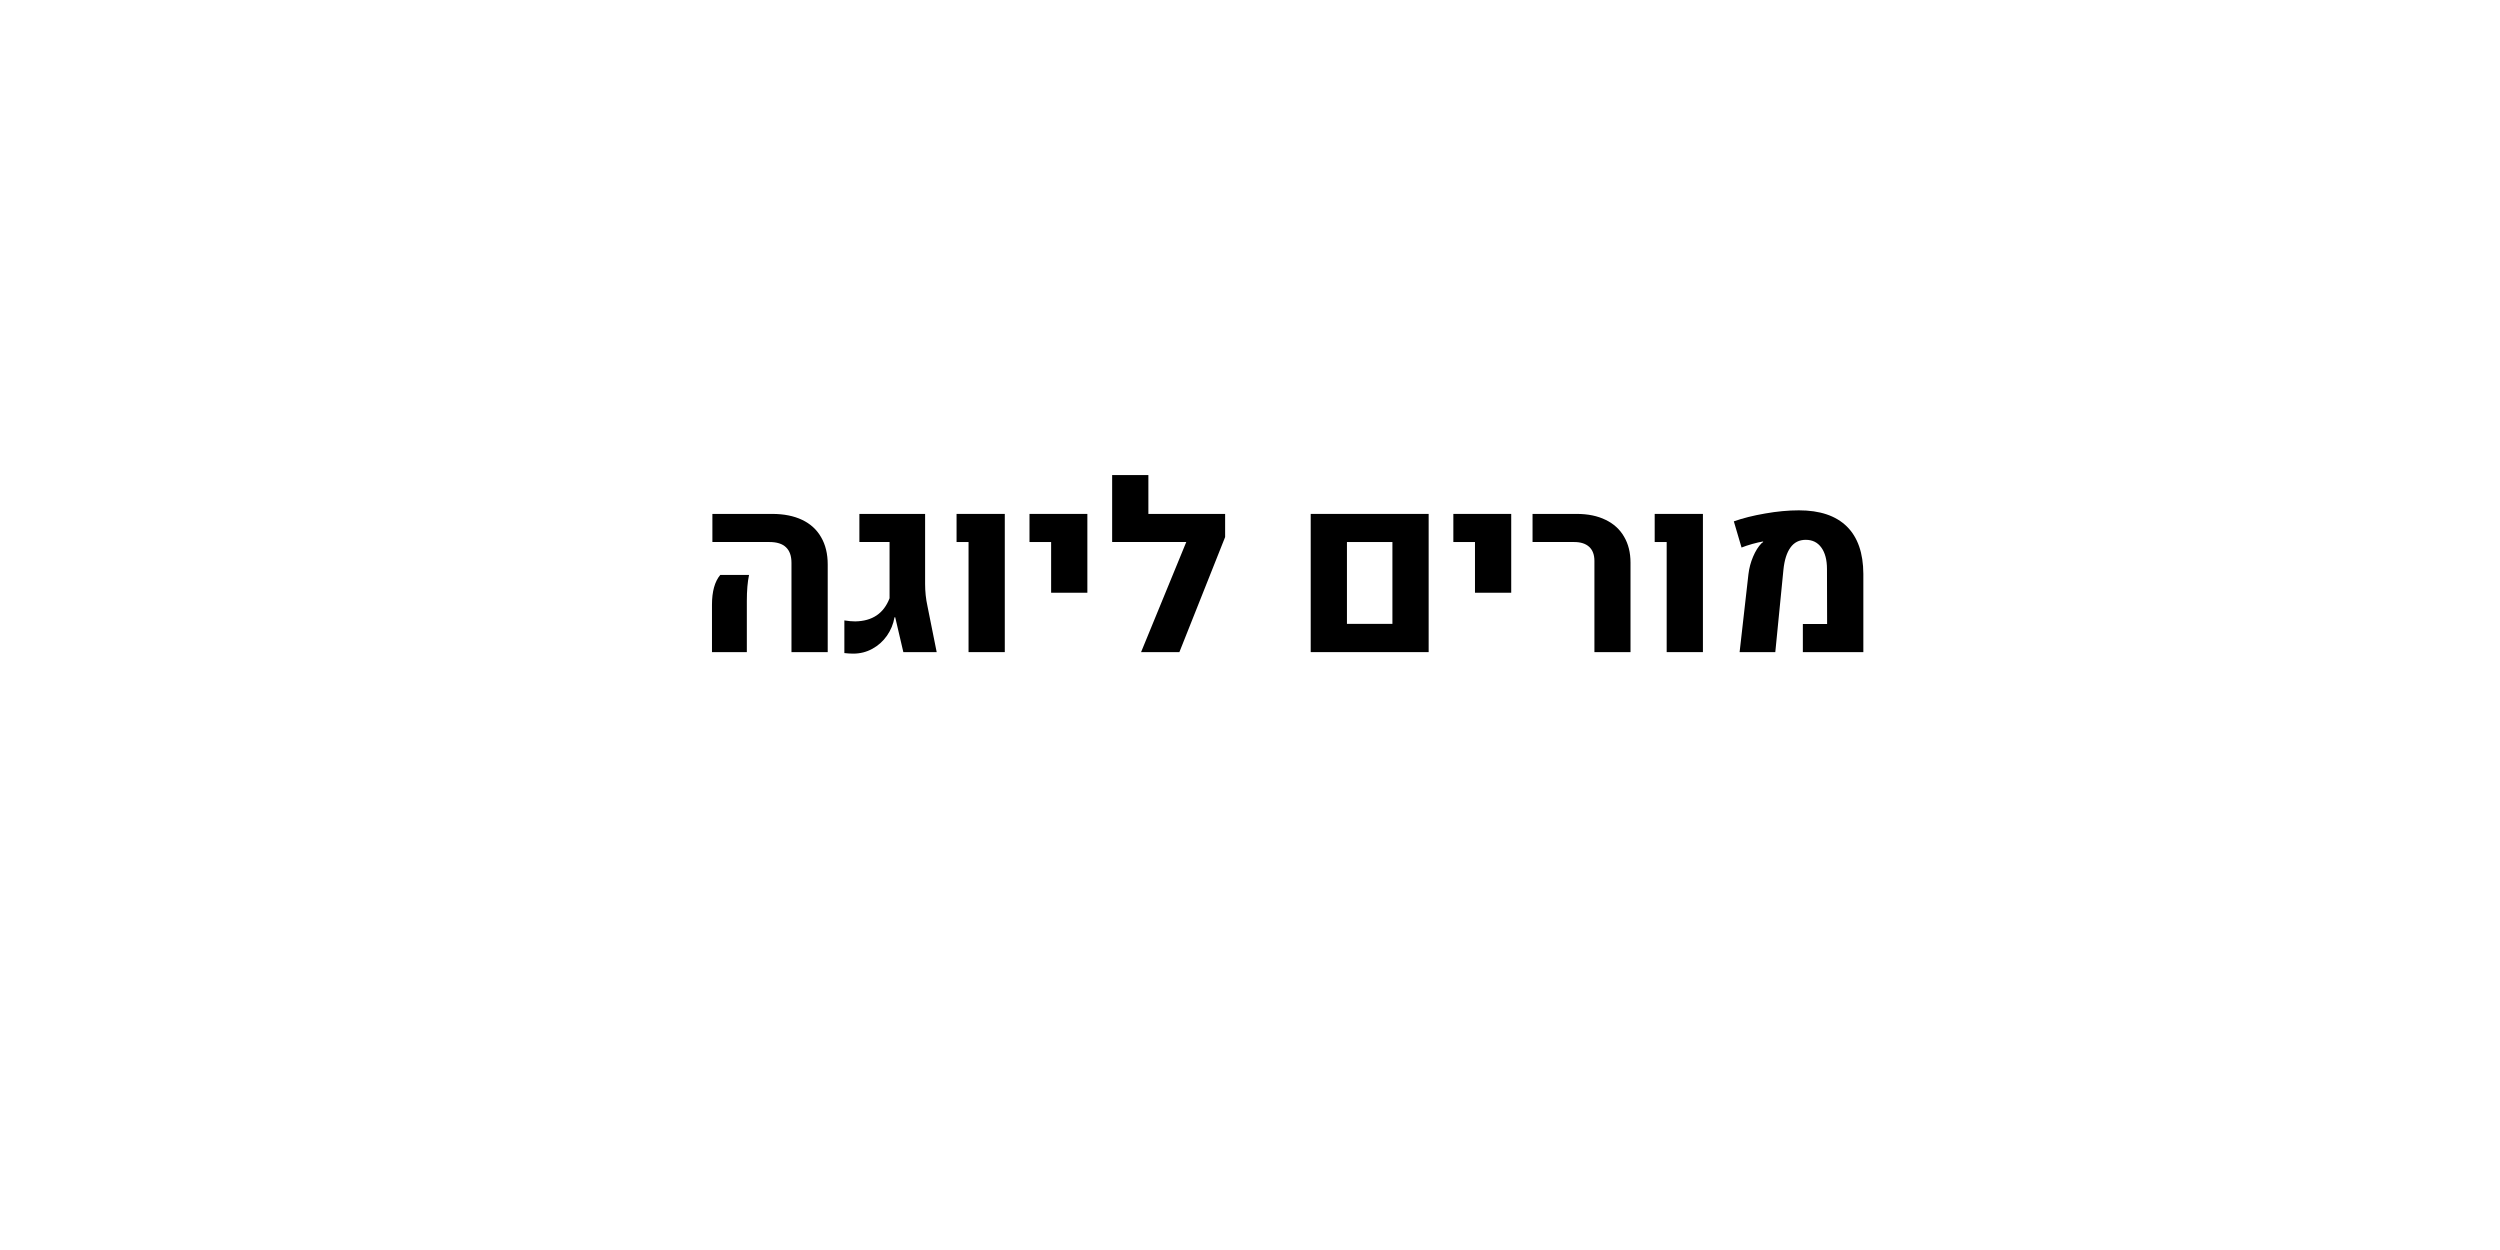 <svg version="1.0" preserveAspectRatio="xMidYMid meet" height="189" viewBox="0 0 283.5 141.75" zoomAndPan="magnify" width="378" xmlns:xlink="http://www.w3.org/1999/xlink" xmlns="http://www.w3.org/2000/svg"><defs><g></g></defs><g fill-opacity="1" fill="#000000"><g transform="translate(78.894, 73.95)"><g><path d="M 10.859 -10.125 C 10.859 -10.914 10.648 -11.504 10.234 -11.891 C 9.828 -12.285 9.203 -12.484 8.359 -12.484 L 1.891 -12.484 L 1.891 -15.672 L 8.672 -15.672 C 9.992 -15.672 11.125 -15.445 12.062 -15 C 13.008 -14.551 13.727 -13.895 14.219 -13.031 C 14.719 -12.176 14.969 -11.145 14.969 -9.938 L 14.969 0 L 10.859 0 Z M 1.844 -5.375 C 1.844 -6.875 2.156 -8 2.781 -8.75 L 6.047 -8.75 C 5.879 -7.957 5.797 -6.977 5.797 -5.812 L 5.797 0 L 1.844 0 Z M 1.844 -5.375"></path></g></g><g transform="translate(95.595, 73.95)"><g><path d="M 1.156 0.172 C 0.832 0.172 0.5 0.148 0.156 0.109 L 0.156 -3.594 C 0.613 -3.52 1.023 -3.484 1.391 -3.484 C 3.328 -3.516 4.625 -4.391 5.281 -6.109 L 5.281 -12.484 L 1.859 -12.484 L 1.859 -15.672 L 9.312 -15.672 L 9.312 -7.734 C 9.312 -6.879 9.398 -6.039 9.578 -5.219 L 10.625 0 L 6.844 0 L 5.922 -3.953 L 5.844 -3.953 C 5.707 -3.18 5.422 -2.484 4.984 -1.859 C 4.547 -1.234 3.992 -0.738 3.328 -0.375 C 2.66 -0.008 1.938 0.172 1.156 0.172 Z M 1.156 0.172"></path></g></g><g transform="translate(107.474, 73.95)"><g><path d="M 2.359 -12.484 L 1 -12.484 L 1 -15.672 L 6.469 -15.672 L 6.469 0 L 2.359 0 Z M 2.359 -12.484"></path></g></g><g transform="translate(116.073, 73.95)"><g><path d="M 3.125 -12.484 L 0.672 -12.484 L 0.672 -15.672 L 7.234 -15.672 L 7.234 -6.734 L 3.125 -6.734 Z M 3.125 -12.484"></path></g></g><g transform="translate(125.273, 73.95)"><g><path d="M 13.656 -13.047 L 8.469 0 L 4.125 0 L 9.25 -12.484 L 0.844 -12.484 L 0.844 -20.078 L 4.953 -20.078 L 4.953 -15.672 L 13.656 -15.672 Z M 13.656 -13.047"></path></g></g><g transform="translate(139.844, 73.95)"><g></g></g><g transform="translate(146.509, 73.95)"><g><path d="M 2.125 -15.672 L 15.5 -15.672 L 15.5 0 L 2.125 0 Z M 11.391 -3.203 L 11.391 -12.484 L 6.234 -12.484 L 6.234 -3.203 Z M 11.391 -3.203"></path></g></g><g transform="translate(164.138, 73.95)"><g><path d="M 3.125 -12.484 L 0.672 -12.484 L 0.672 -15.672 L 7.234 -15.672 L 7.234 -6.734 L 3.125 -6.734 Z M 3.125 -12.484"></path></g></g><g transform="translate(173.338, 73.95)"><g><path d="M 7.469 -10.344 C 7.469 -11.039 7.27 -11.57 6.875 -11.938 C 6.477 -12.301 5.91 -12.484 5.172 -12.484 L 0.453 -12.484 L 0.453 -15.672 L 5.469 -15.672 C 6.738 -15.672 7.828 -15.445 8.734 -15 C 9.648 -14.562 10.348 -13.926 10.828 -13.094 C 11.316 -12.27 11.562 -11.285 11.562 -10.141 L 11.562 0 L 7.469 0 Z M 7.469 -10.344"></path></g></g><g transform="translate(186.642, 73.95)"><g><path d="M 2.359 -12.484 L 1 -12.484 L 1 -15.672 L 6.469 -15.672 L 6.469 0 L 2.359 0 Z M 2.359 -12.484"></path></g></g><g transform="translate(195.241, 73.95)"><g><path d="M 3.031 -8.828 C 3.113 -9.523 3.289 -10.191 3.562 -10.828 C 3.832 -11.461 4.148 -11.969 4.516 -12.344 C 4.598 -12.414 4.66 -12.461 4.703 -12.484 L 4.688 -12.547 C 4.352 -12.492 3.945 -12.398 3.469 -12.266 C 2.988 -12.129 2.582 -11.992 2.25 -11.859 L 1.375 -14.828 C 2.395 -15.191 3.578 -15.488 4.922 -15.719 C 6.273 -15.957 7.551 -16.078 8.75 -16.078 C 11.133 -16.078 12.945 -15.469 14.188 -14.25 C 15.426 -13.031 16.051 -11.238 16.062 -8.875 L 16.062 0 L 9.203 0 L 9.203 -3.188 L 11.953 -3.188 L 11.938 -9.422 C 11.938 -10.461 11.723 -11.273 11.297 -11.859 C 10.879 -12.441 10.289 -12.734 9.531 -12.734 C 8.789 -12.734 8.211 -12.441 7.797 -11.859 C 7.379 -11.285 7.113 -10.445 7 -9.344 L 6.078 0 L 2.031 0 Z M 3.031 -8.828"></path></g></g></g></svg>